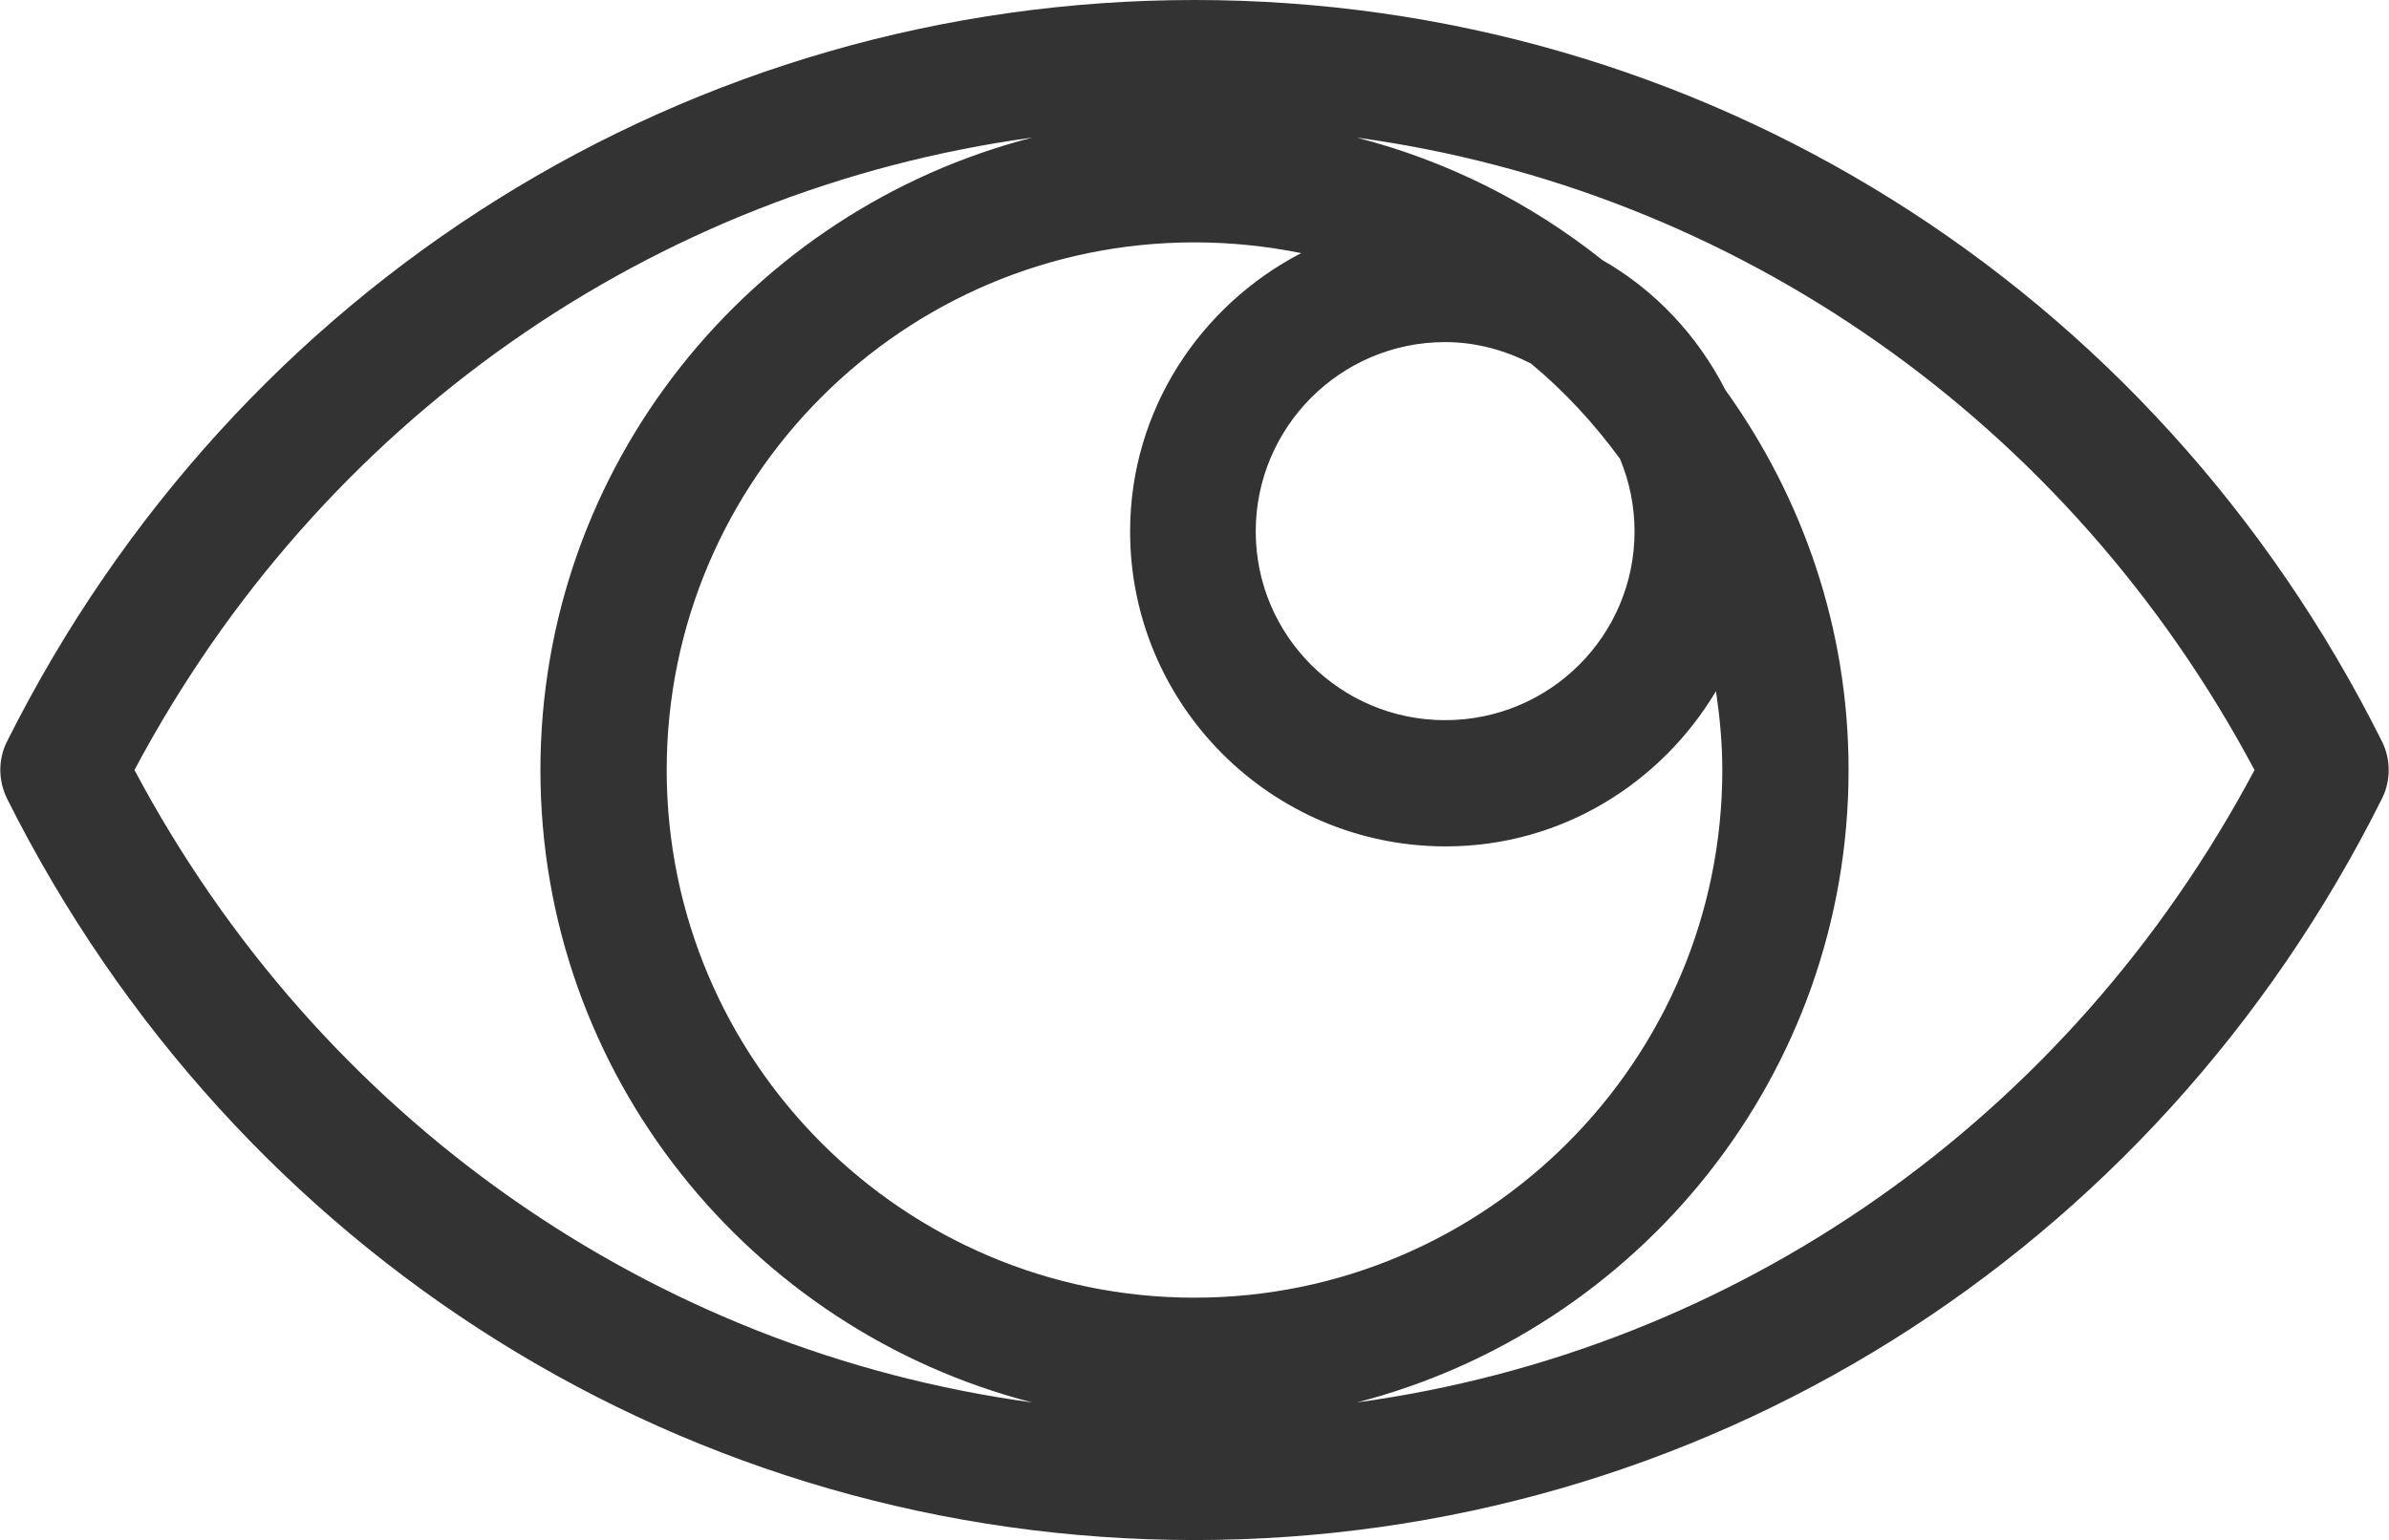 <?xml version="1.0" encoding="utf-8"?>
<!-- Generator: Adobe Illustrator 24.1.2, SVG Export Plug-In . SVG Version: 6.00 Build 0)  -->
<svg version="1.1" id="Layer_1" xmlns="http://www.w3.org/2000/svg" xmlns:xlink="http://www.w3.org/1999/xlink" x="0px" y="0px"
	 viewBox="0 0 37.84 24.4" style="enable-background:new 0 0 37.84 24.4;" xml:space="preserve">
<style type="text/css">
	.st0{fill:#333333;}
</style>
<path class="st0" d="M37.73,11.75C34.11,4.5,26.9,0,18.92,0C10.94,0,3.74,4.5,0.11,11.75c-0.14,0.28-0.14,0.61,0,0.9
	C3.74,19.9,10.94,24.4,18.92,24.4c7.98,0,15.19-4.5,18.81-11.75C37.87,12.37,37.87,12.03,37.73,11.75z M25.89,8.42
	c0,1.65-1.34,2.99-3,2.99s-3-1.34-3-2.99s1.34-3,3-3c0.49,0,0.95,0.13,1.36,0.34c0.53,0.44,1,0.95,1.41,1.51
	C25.81,7.63,25.89,8.02,25.89,8.42z M17.9,8.42c0,2.75,2.24,4.99,5,4.99c1.83,0,3.41-1,4.28-2.46c0.06,0.41,0.1,0.82,0.1,1.25
	c0,4.61-3.75,8.36-8.36,8.36s-8.36-3.75-8.36-8.36s3.75-8.36,8.36-8.36c0.58,0,1.14,0.06,1.69,0.17C19.01,4.84,17.9,6.5,17.9,8.42z
	 M2.13,12.2C5.07,6.67,10.34,3,16.35,2.18c-4.47,1.15-7.79,5.2-7.79,10.02s3.32,8.87,7.79,10.02C10.34,21.4,5.07,17.73,2.13,12.2z
	 M21.49,22.22c4.47-1.15,7.79-5.2,7.79-10.02c0-2.25-0.73-4.32-1.95-6.02c-0.44-0.86-1.11-1.58-1.95-2.06
	c-1.13-0.9-2.45-1.57-3.89-1.94c6,0.82,11.28,4.5,14.22,10.02C32.77,17.73,27.5,21.4,21.49,22.22z"/>
</svg>
